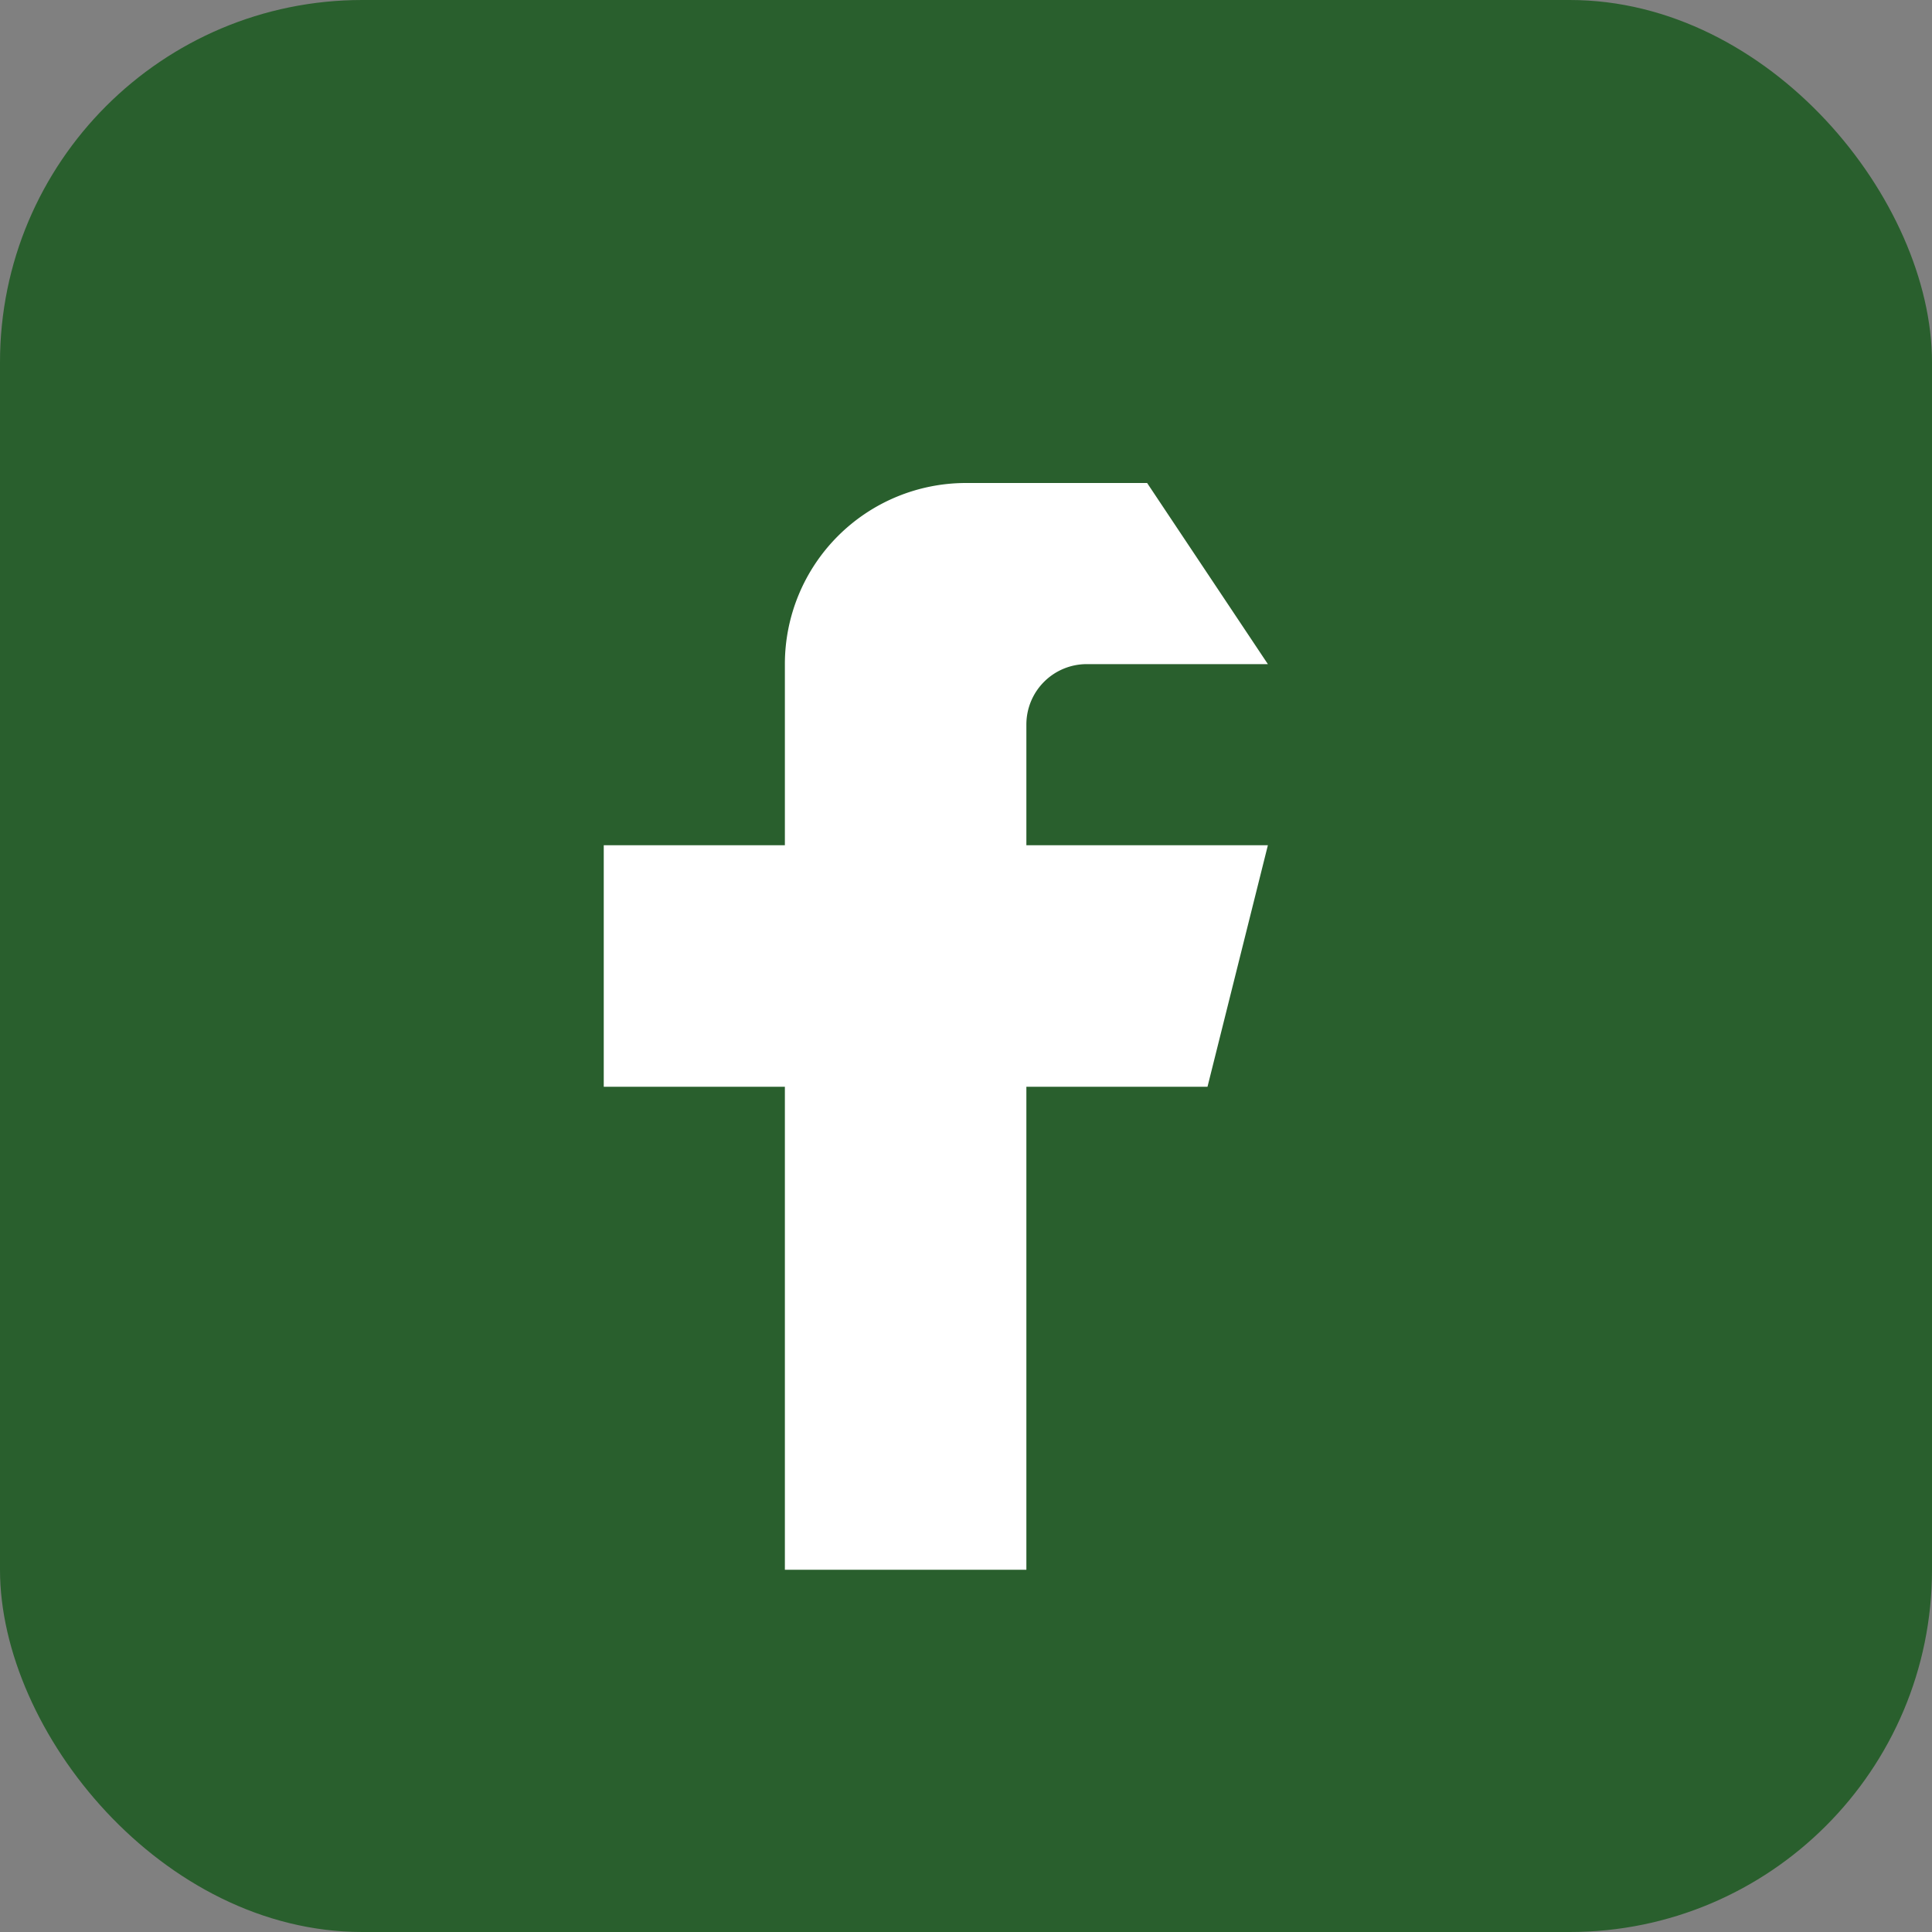 <?xml version="1.0" encoding="UTF-8"?>
<svg xmlns="http://www.w3.org/2000/svg" width="32" height="32" viewBox="0 0 32 32"><rect x="0" y="0" width="32" height="32" fill="#808080" stroke="none"/><rect width="32" height="32" rx="6" fill="#295F2D"/><path d="M19 8h-3a3 3 0 0 0-3 3v3H10v4h3v8h4v-8h3l1-4h-4v-2a1 1 0 0 1 1-1h3Z" fill="#fff"/></svg>